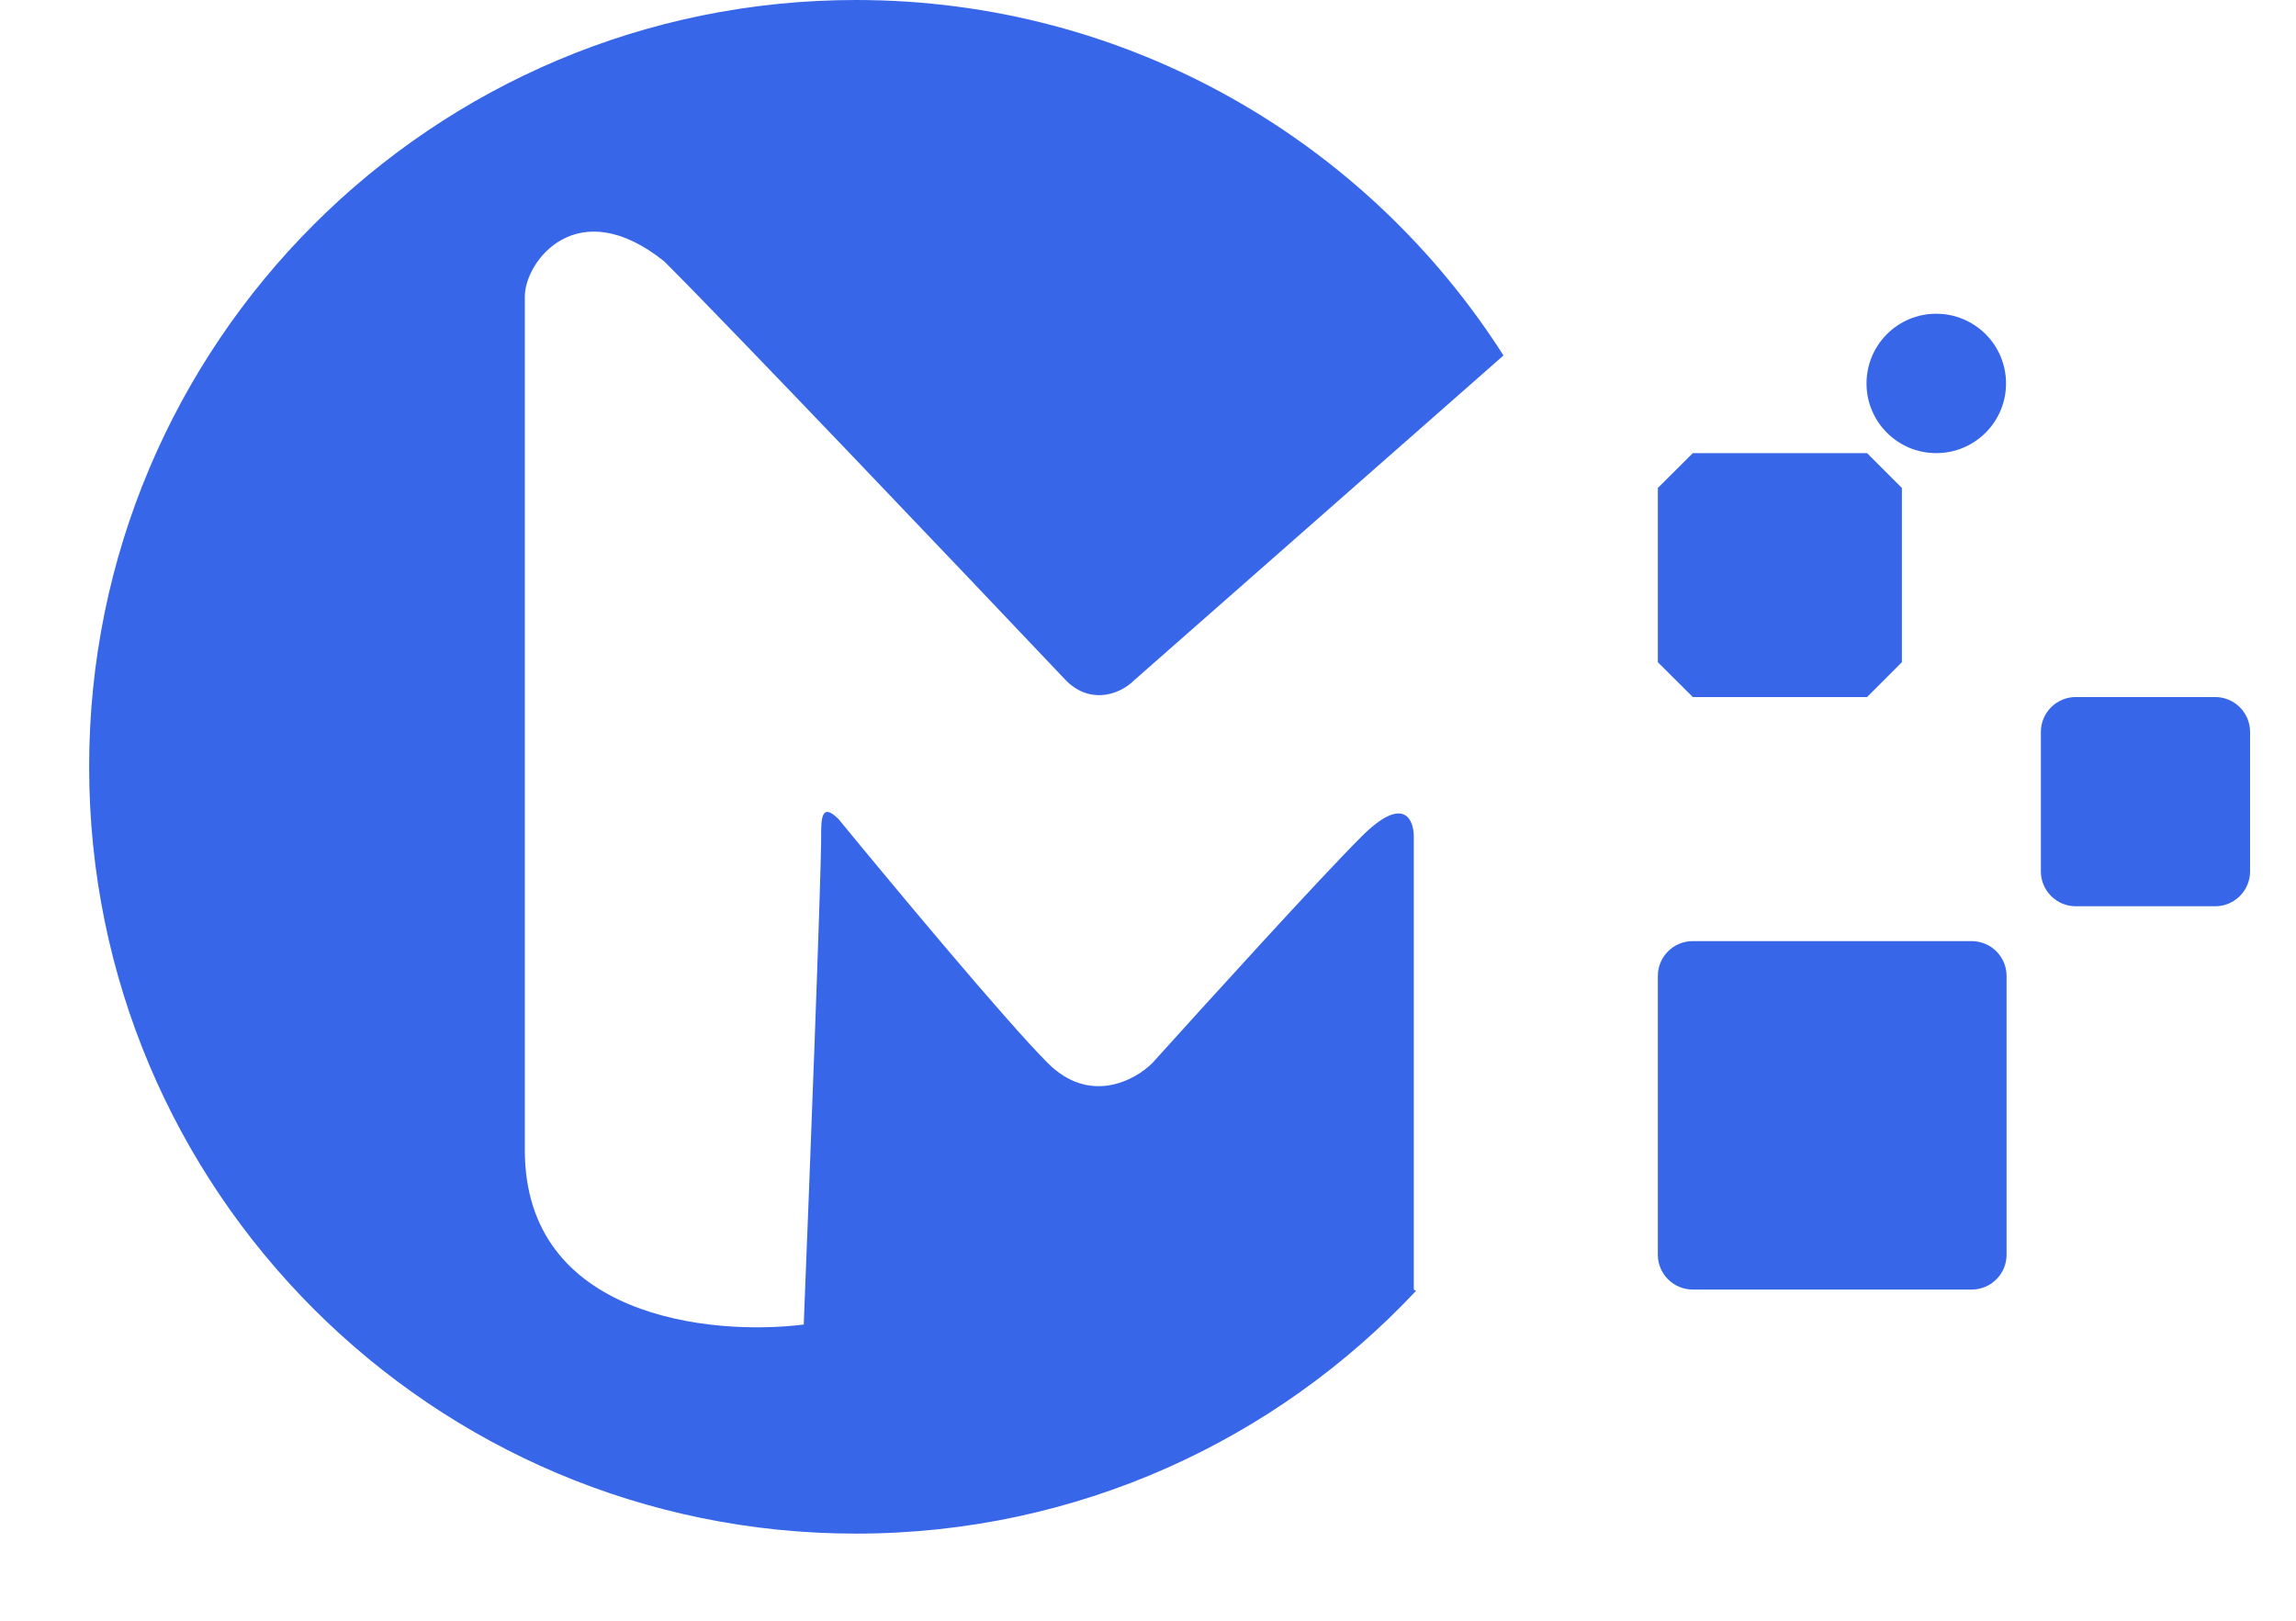 <svg width="17" height="12" viewBox="0 0 17 12" fill="none" xmlns="http://www.w3.org/2000/svg">
<path fill-rule="evenodd" clip-rule="evenodd" d="M10.485 9.557C9.448 10.663 7.974 11.355 6.338 11.355C3.202 11.355 0.66 8.813 0.66 5.677C0.66 2.542 3.202 0 6.338 0C8.354 0 10.124 1.05 11.132 2.632L8.403 5.032C8.274 5.161 8.054 5.208 7.887 5.032C7.113 4.215 5.435 2.452 4.919 1.936C4.274 1.419 3.886 1.936 3.886 2.194V8.516C3.886 9.755 5.263 9.893 5.951 9.807C5.994 8.731 6.08 6.503 6.08 6.194C6.08 6.065 6.08 5.936 6.209 6.065C6.597 6.538 7.448 7.561 7.758 7.871C8.068 8.181 8.403 8 8.532 7.871C8.92 7.441 9.771 6.503 10.081 6.194C10.391 5.884 10.468 6.065 10.468 6.194V9.549L10.485 9.557Z" fill="#3766E8"/>
<path d="M14.598 6.968H12.534C12.391 6.968 12.275 7.083 12.275 7.226V9.29C12.275 9.433 12.391 9.548 12.534 9.548H14.598C14.741 9.548 14.857 9.433 14.857 9.29V7.226C14.857 7.083 14.741 6.968 14.598 6.968Z" fill="#3766E8"/>
<path d="M16.402 5.161H15.369C15.227 5.161 15.111 5.277 15.111 5.419V6.452C15.111 6.594 15.227 6.71 15.369 6.71H16.402C16.544 6.71 16.66 6.594 16.66 6.452V5.419C16.66 5.277 16.544 5.161 16.402 5.161Z" fill="#3766E8"/>
<path d="M12.275 3.613L12.534 3.355H13.824L14.082 3.613V4.903L13.824 5.161H12.534L12.275 4.903V3.613Z" fill="#3766E8"/>
<path d="M14.336 3.355C14.622 3.355 14.853 3.124 14.853 2.839C14.853 2.554 14.622 2.323 14.336 2.323C14.051 2.323 13.82 2.554 13.82 2.839C13.82 3.124 14.051 3.355 14.336 3.355Z" fill="#3766E8"/>
</svg>

